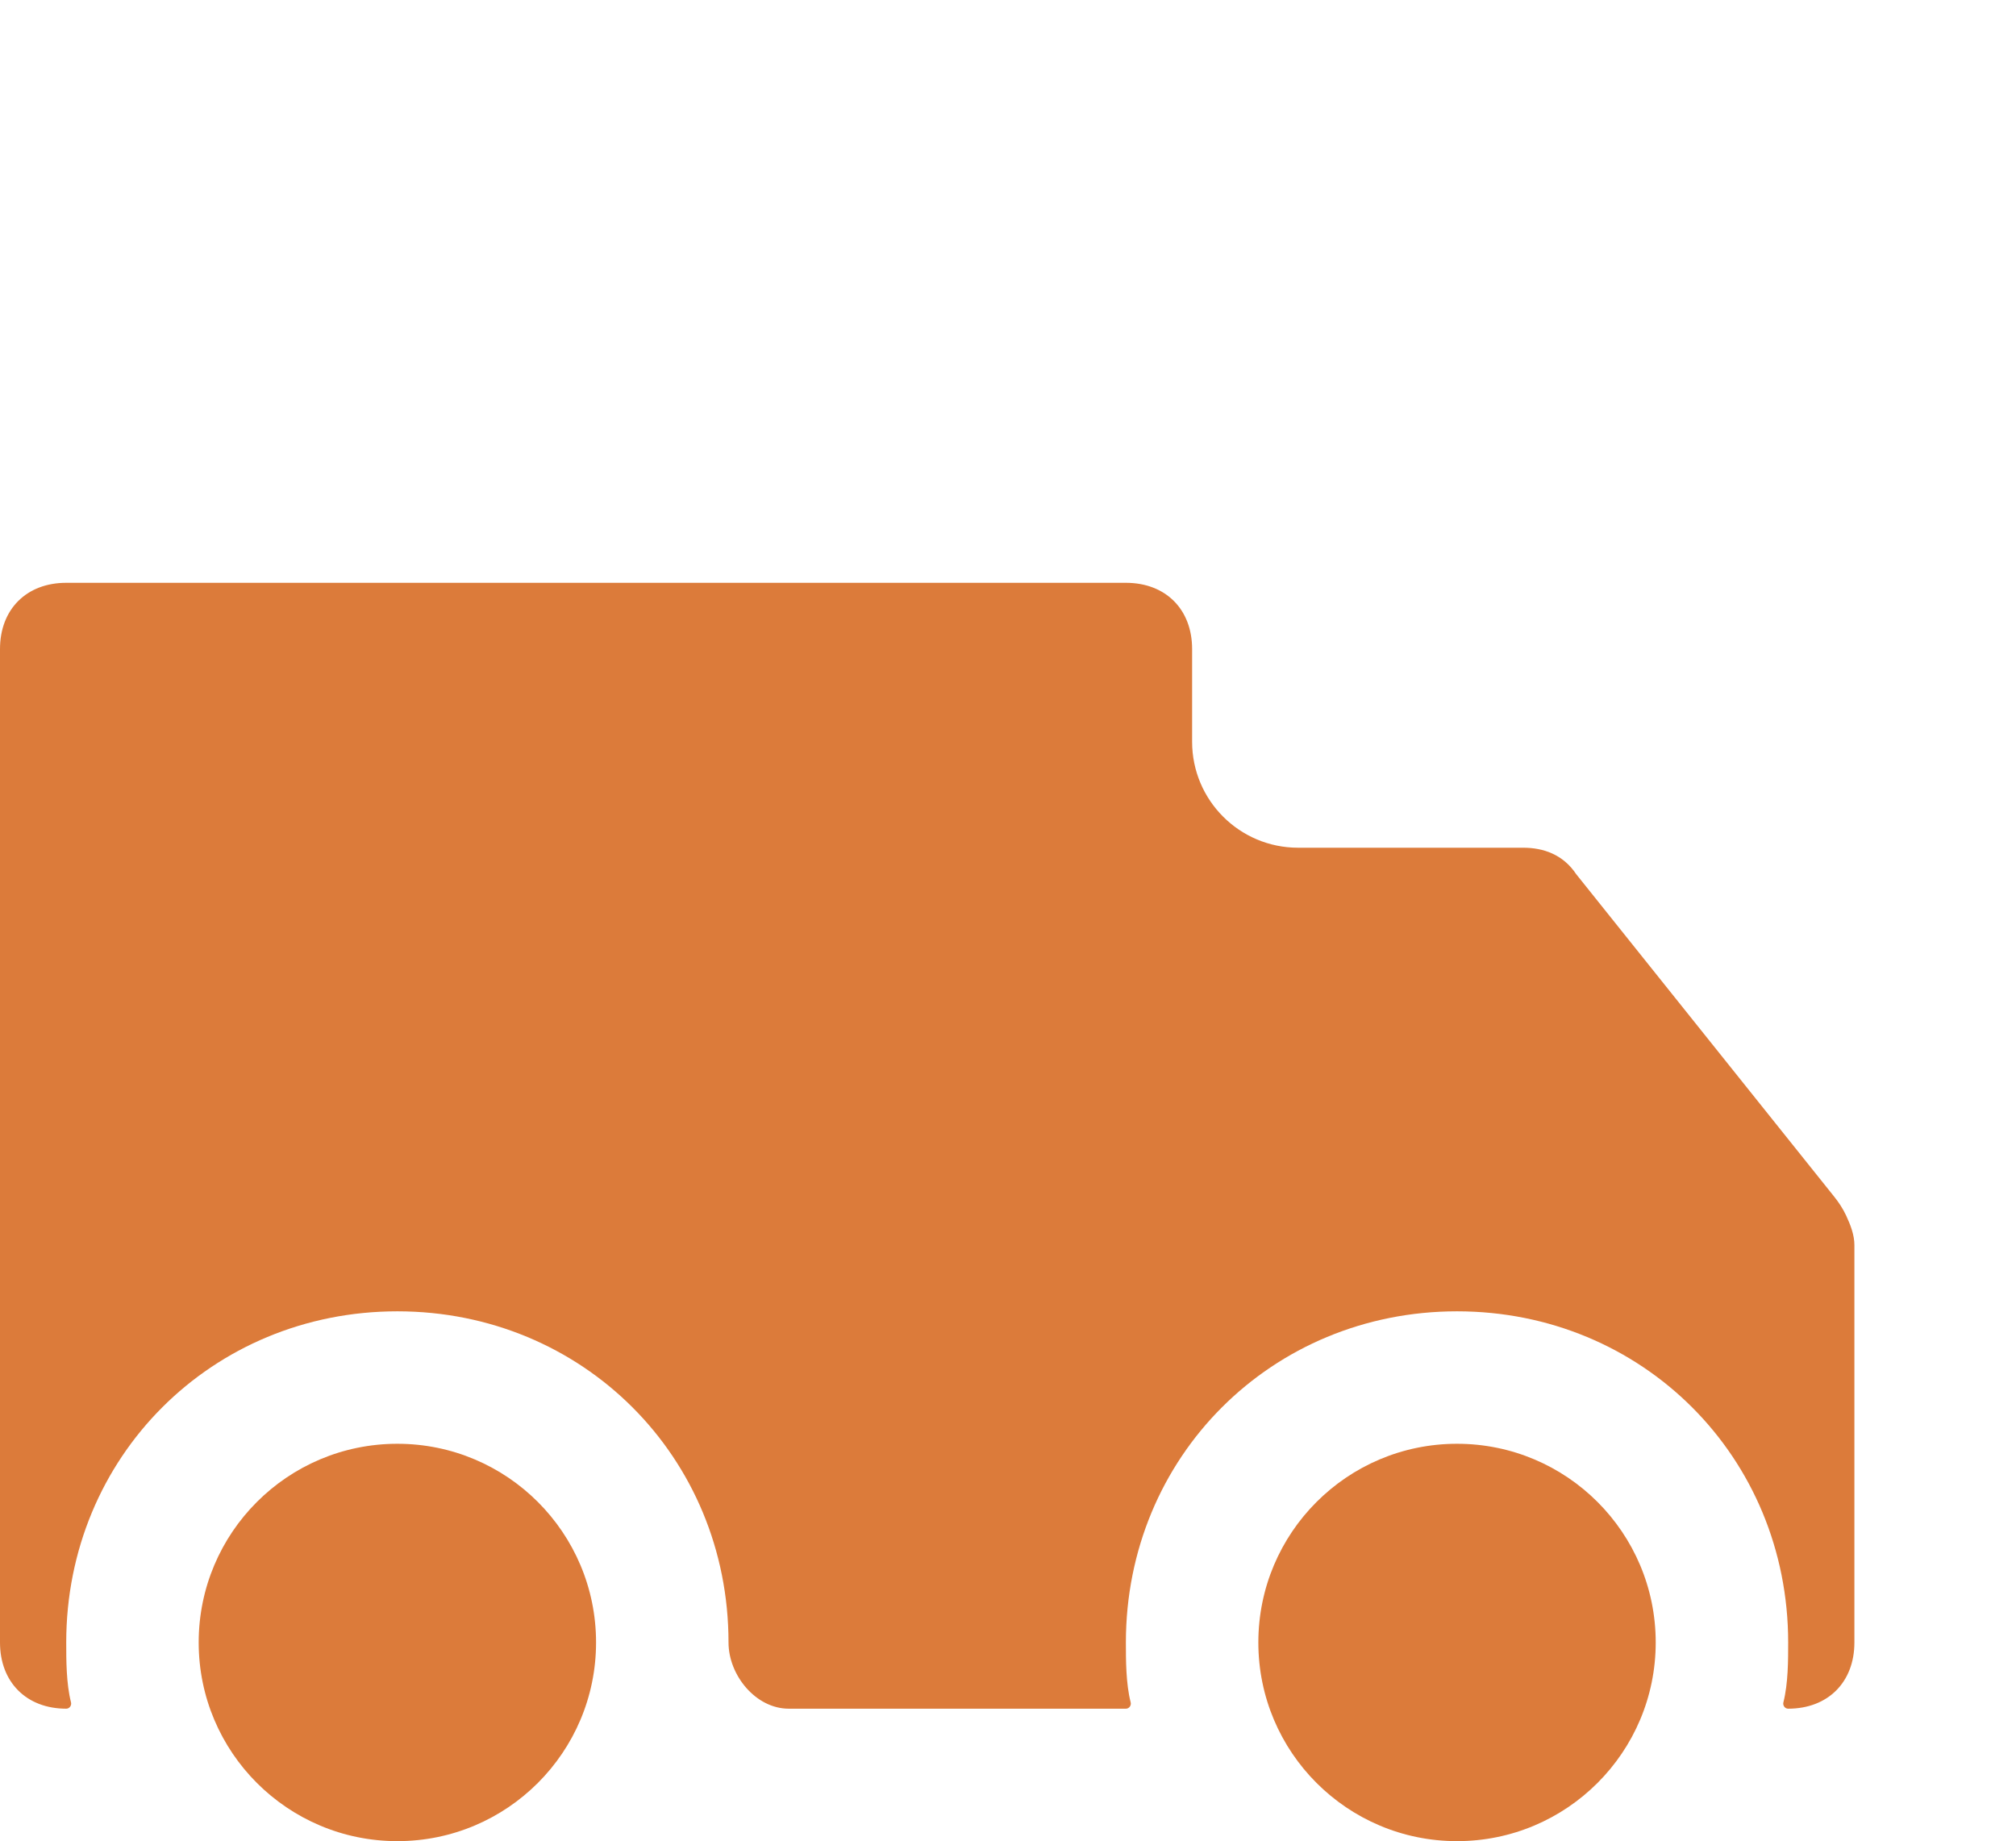 <?xml version="1.0" encoding="UTF-8"?> <svg xmlns="http://www.w3.org/2000/svg" width="761" height="695" viewBox="0 0 761 695" fill="none"><path d="M550 695C591.421 695 625 661.421 625 620C625 578.579 591.421 545 550 545C508.579 545 475 578.579 475 620C475 661.421 508.579 695 550 695Z" fill="#DC7B3A"></path><path d="M150 695C191.421 695 225 661.421 225 620C225 578.579 191.421 545 150 545C108.579 545 75 578.579 75 620C75 661.421 108.579 695 150 695Z" fill="#DC7B3A"></path><path d="M696.862 458.806C695.669 456.255 694.113 453.891 692.353 451.691L595 330C590 322.5 582.5 320 575 320H490C467.909 320 450 302.091 450 280V245C450 230 440 220 425 220H25C10 220 0 230 0 245V620C0 635 10 645 25 645C26.23 645 27.103 643.793 26.802 642.601C25 635.46 25 626.725 25 620C25 550 80 495 150 495C220 495 275 550 275 620C275 632.412 285.317 645 297.729 645H425C426.23 645 427.103 643.793 426.802 642.601C425 635.46 425 626.725 425 620C425 550 480 495 550 495C620 495 675 550 675 620C675 626.725 675 635.46 673.198 642.601C672.897 643.793 673.77 645 675 645C690 645 700 635 700 620V470C700 466.269 698.608 462.538 696.862 458.806Z" fill="#DC7B3A"></path></svg> 